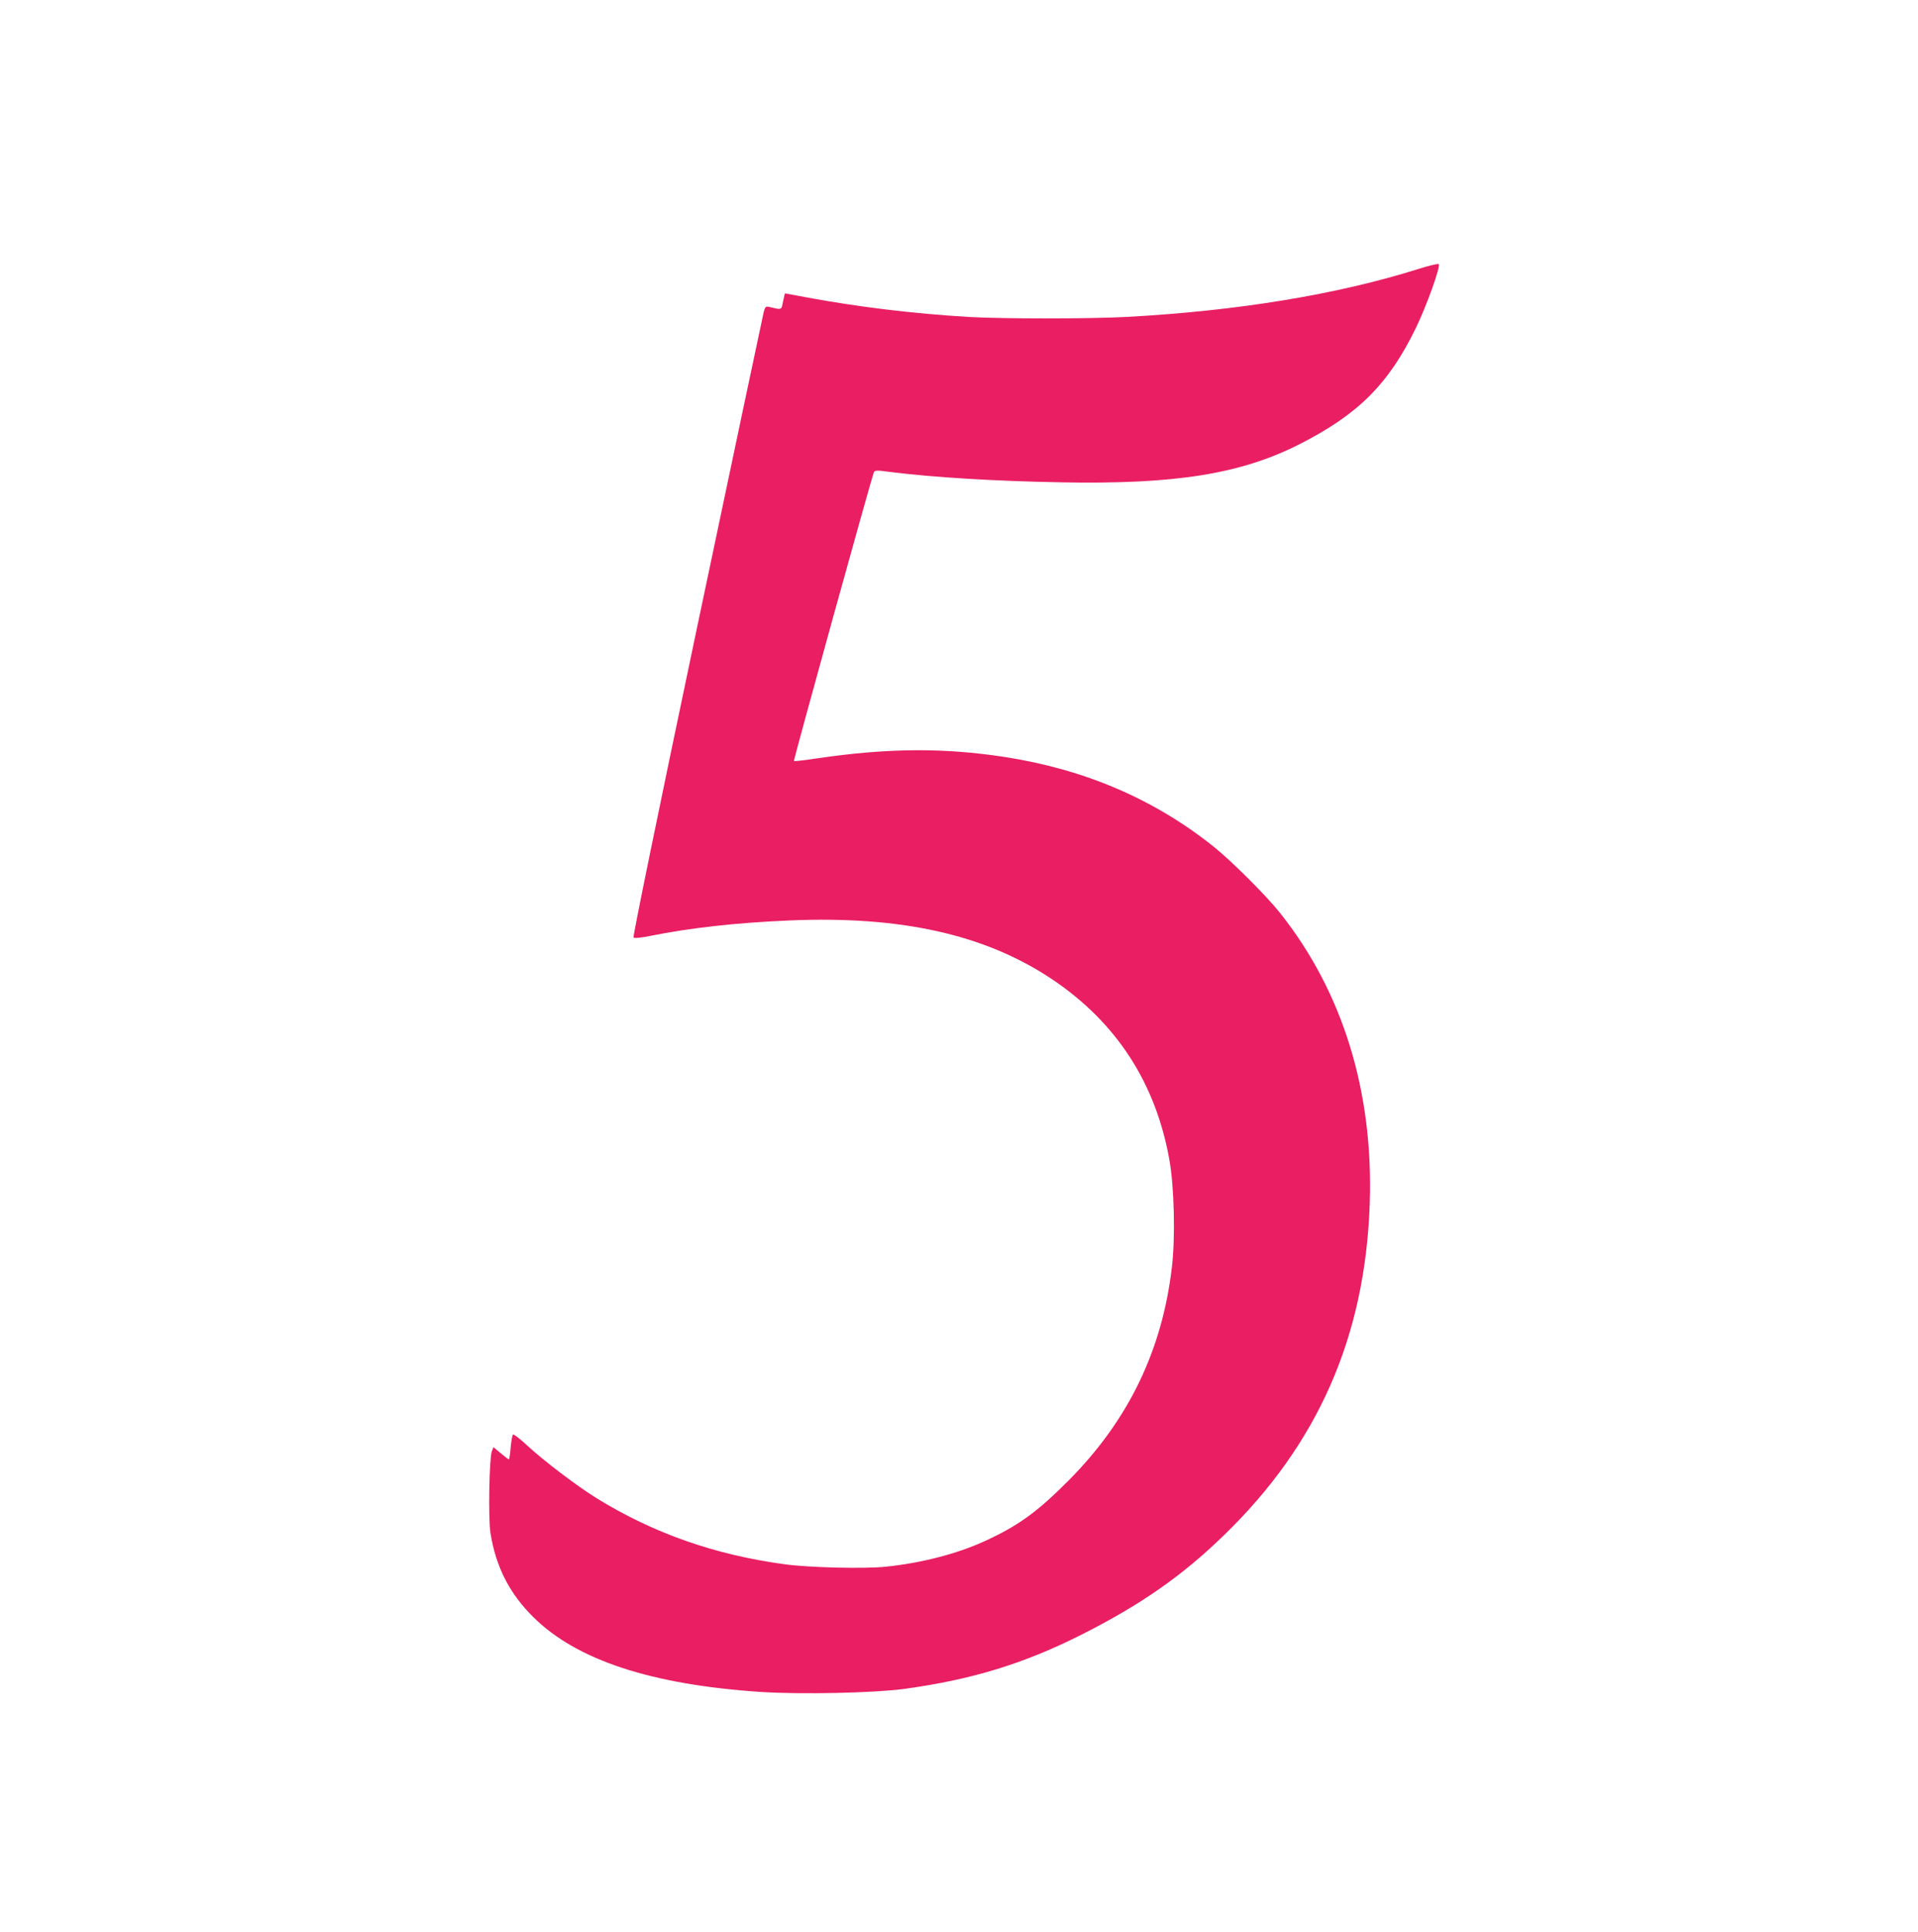 <?xml version="1.0" standalone="no"?>
<!DOCTYPE svg PUBLIC "-//W3C//DTD SVG 20010904//EN"
 "http://www.w3.org/TR/2001/REC-SVG-20010904/DTD/svg10.dtd">
<svg version="1.0" xmlns="http://www.w3.org/2000/svg"
 width="1271pt" height="1280pt" viewBox="0 0 1271 1280"
 preserveAspectRatio="xMidYMid meet">
<g transform="translate(0,1280) scale(0.1,-0.1)"
fill="#e91e63" stroke="none">
<path d="M9400 11018 c-540 -170 -1199 -278 -1935 -318 -246 -13 -827 -13
-1048 0 -368 22 -735 67 -1069 129 l-147 27 -12 -53 c-12 -60 -5 -57 -96 -36
-18 4 -23 -1 -32 -34 -5 -21 -204 -960 -441 -2087 -268 -1273 -427 -2053 -422
-2058 6 -6 49 -2 113 11 263 53 569 87 918 102 741 32 1299 -93 1742 -389 427
-286 689 -689 779 -1202 31 -175 39 -510 16 -704 -64 -554 -289 -1018 -686
-1417 -210 -211 -336 -301 -560 -403 -183 -83 -416 -143 -650 -167 -142 -15
-508 -6 -670 16 -465 63 -872 206 -1250 440 -127 79 -345 244 -453 344 -48 45
-92 79 -97 76 -5 -3 -12 -41 -16 -85 -3 -44 -9 -80 -12 -80 -3 0 -27 18 -54
41 l-48 40 -11 -28 c-17 -45 -24 -447 -9 -540 35 -223 126 -402 284 -558 287
-285 784 -448 1509 -496 261 -17 748 -7 947 20 448 61 795 167 1177 360 389
196 664 387 941 656 625 604 940 1319 969 2205 24 740 -180 1399 -594 1920
-91 115 -327 350 -443 442 -397 316 -855 511 -1387 593 -401 61 -767 59 -1232
-9 -86 -13 -158 -21 -160 -19 -5 3 517 1888 530 1914 7 13 19 14 106 2 287
-36 693 -61 1138 -69 753 -14 1186 55 1575 252 390 198 591 398 772 770 71
145 166 411 152 424 -5 4 -65 -10 -134 -32z"/>
</g>
</svg>
